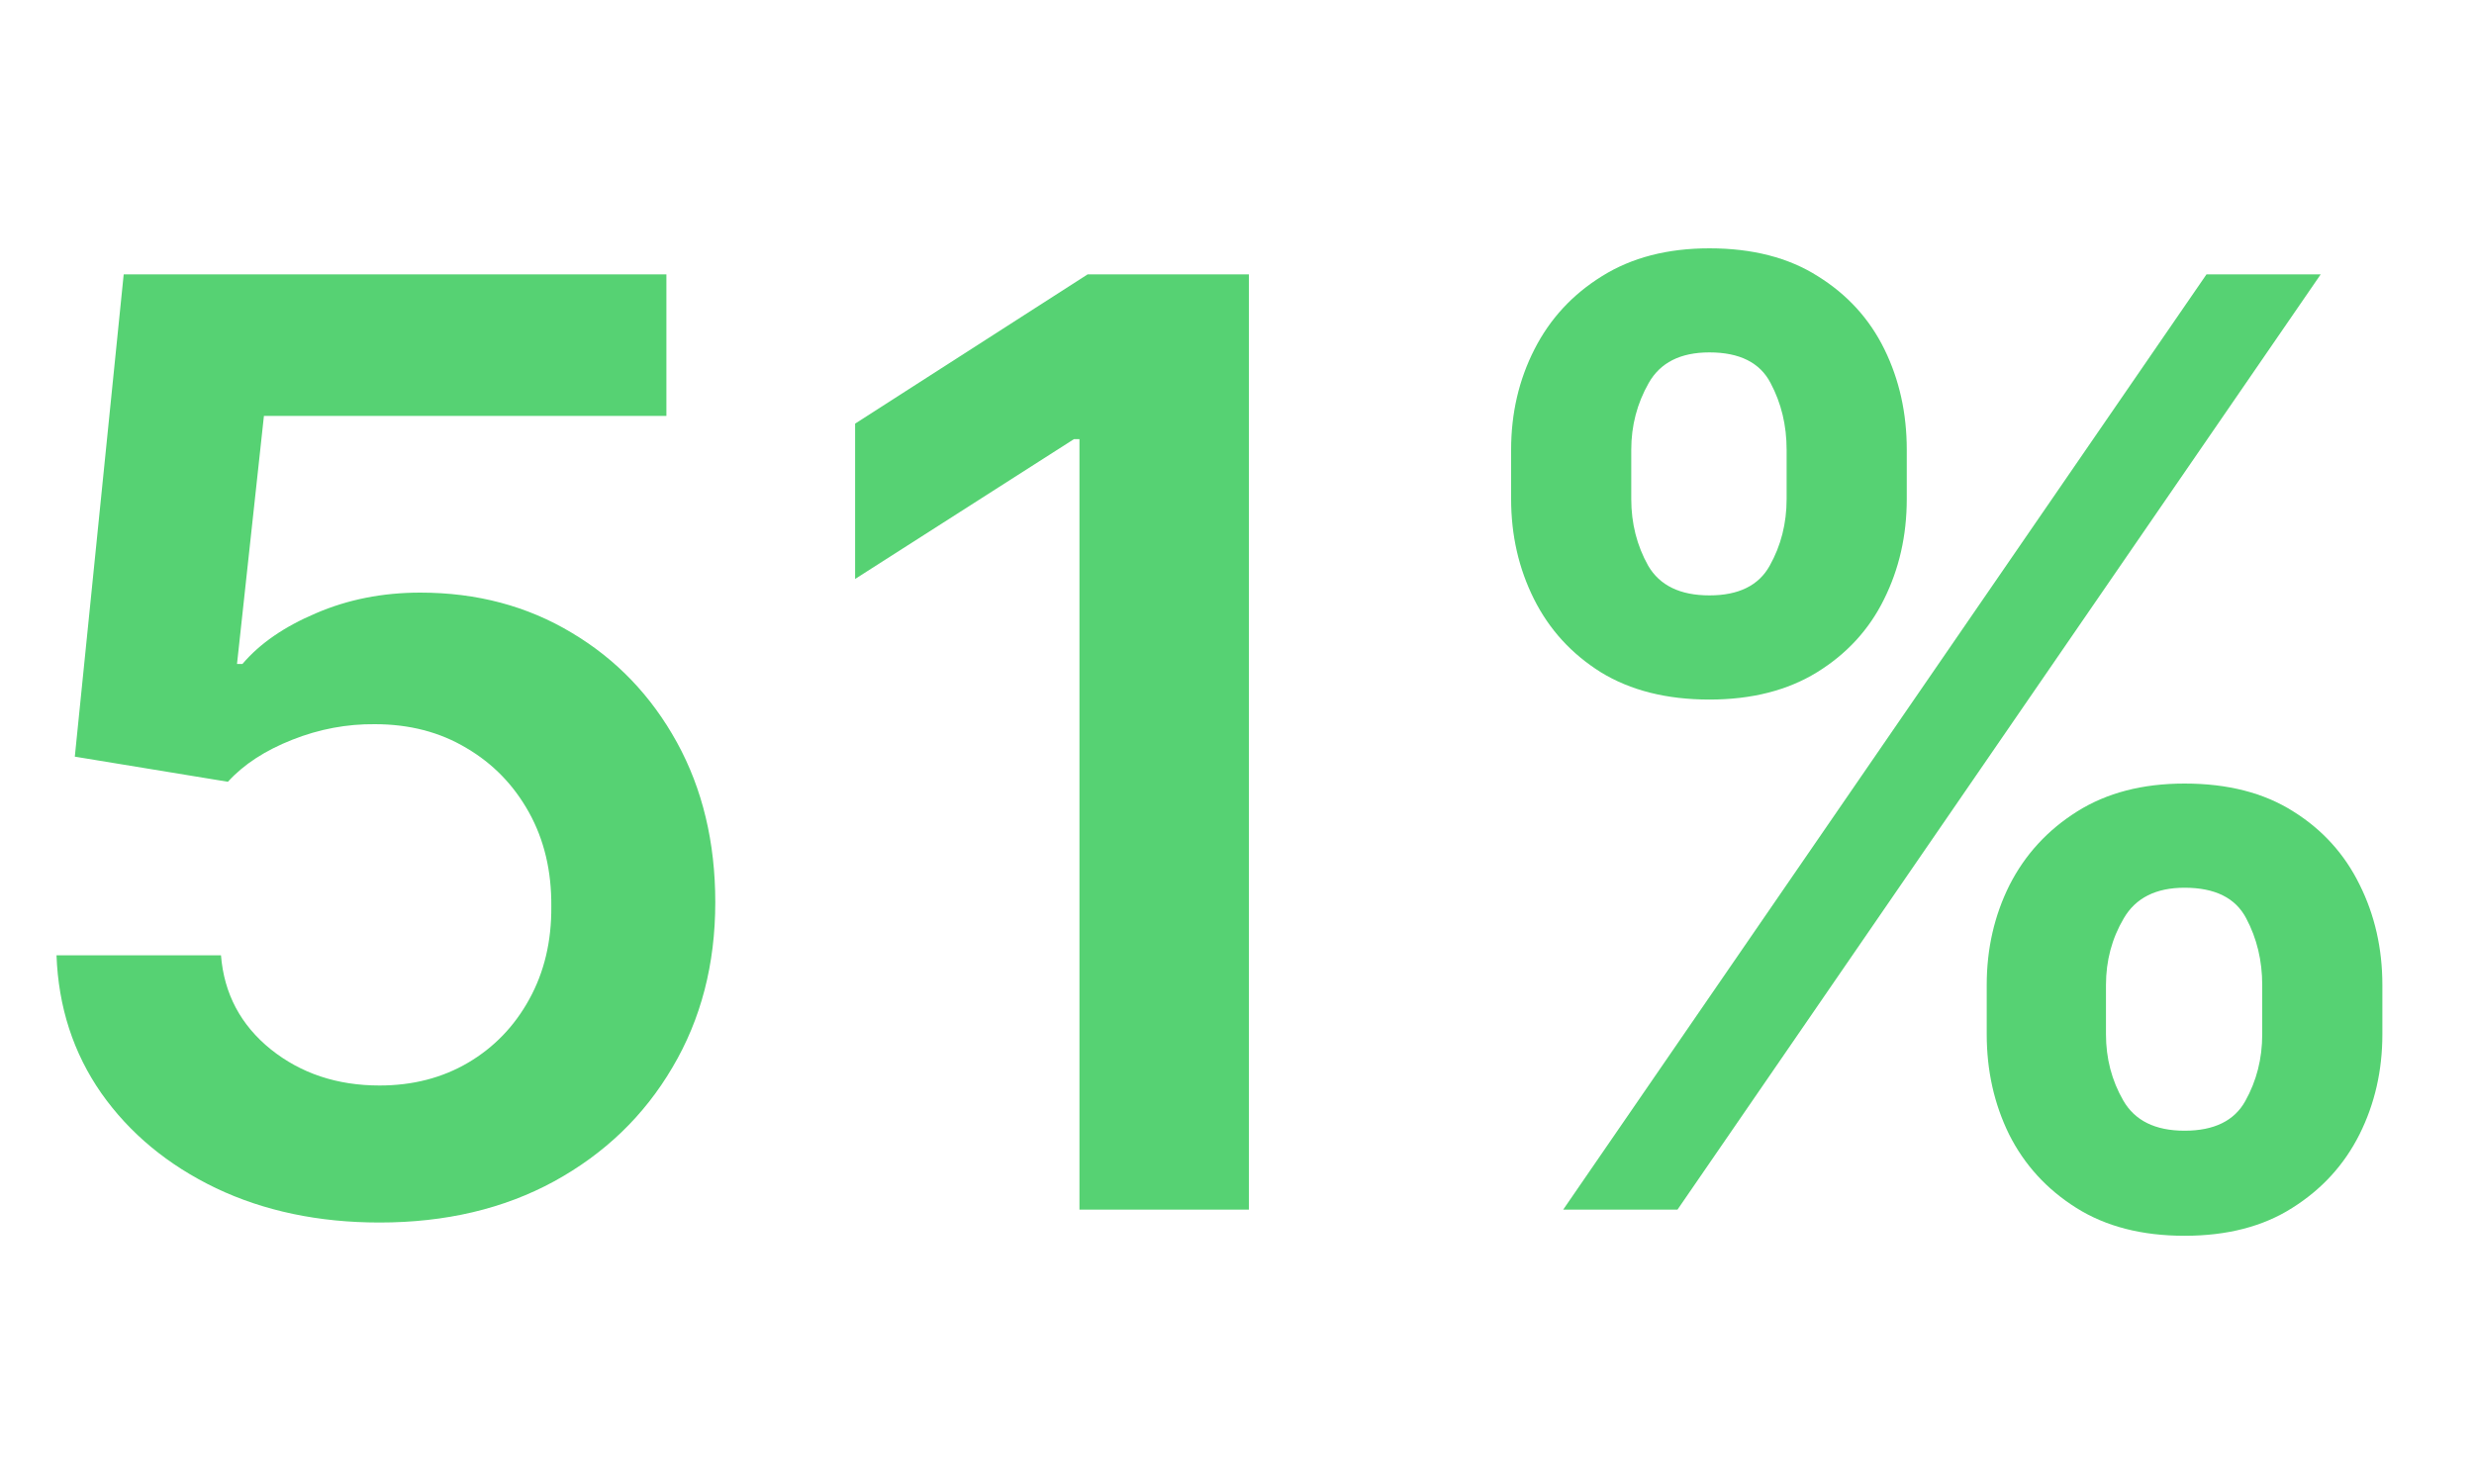 <svg width="25" height="15" viewBox="0 0 25 15" fill="none" xmlns="http://www.w3.org/2000/svg">
<path d="M20.076 10.455V9.956C20.076 9.59 20.153 9.253 20.307 8.945C20.464 8.637 20.692 8.389 20.99 8.202C21.289 8.014 21.65 7.92 22.075 7.92C22.512 7.92 22.878 8.014 23.174 8.202C23.469 8.386 23.692 8.633 23.843 8.94C23.997 9.248 24.074 9.587 24.074 9.956V10.455C24.074 10.821 23.997 11.158 23.843 11.466C23.689 11.773 23.463 12.021 23.164 12.209C22.869 12.397 22.506 12.491 22.075 12.491C21.644 12.491 21.279 12.397 20.981 12.209C20.682 12.021 20.456 11.773 20.302 11.466C20.151 11.158 20.076 10.821 20.076 10.455ZM21.281 9.956V10.455C21.281 10.698 21.339 10.921 21.456 11.124C21.573 11.327 21.779 11.429 22.075 11.429C22.373 11.429 22.578 11.329 22.689 11.129C22.803 10.925 22.86 10.701 22.86 10.455V9.956C22.86 9.71 22.806 9.485 22.698 9.282C22.59 9.076 22.383 8.973 22.075 8.973C21.786 8.973 21.581 9.076 21.461 9.282C21.341 9.485 21.281 9.71 21.281 9.956ZM15.27 5.044V4.546C15.27 4.176 15.349 3.838 15.506 3.53C15.663 3.222 15.89 2.976 16.189 2.791C16.488 2.604 16.849 2.51 17.274 2.51C17.708 2.51 18.073 2.604 18.368 2.791C18.666 2.976 18.891 3.222 19.042 3.53C19.193 3.838 19.268 4.176 19.268 4.546V5.044C19.268 5.413 19.191 5.752 19.037 6.06C18.887 6.364 18.662 6.609 18.363 6.794C18.065 6.978 17.702 7.071 17.274 7.071C16.84 7.071 16.474 6.978 16.175 6.794C15.88 6.609 15.655 6.363 15.501 6.055C15.347 5.747 15.27 5.41 15.27 5.044ZM16.484 4.546V5.044C16.484 5.29 16.541 5.515 16.655 5.718C16.772 5.918 16.978 6.018 17.274 6.018C17.569 6.018 17.772 5.918 17.883 5.718C17.997 5.515 18.054 5.29 18.054 5.044V4.546C18.054 4.299 18 4.075 17.892 3.872C17.785 3.665 17.578 3.562 17.274 3.562C16.981 3.562 16.777 3.665 16.66 3.872C16.543 4.078 16.484 4.302 16.484 4.546ZM15.796 12.227L22.297 2.773H23.451L16.951 12.227H15.796Z" fill="#56D273"/>
<path d="M12.62 2.773V12.227H10.908V4.439H10.852L8.641 5.852V4.282L10.991 2.773H12.62Z" fill="#56D273"/>
<path d="M3.835 12.357C3.22 12.357 2.669 12.241 2.183 12.01C1.696 11.776 1.31 11.456 1.024 11.05C0.741 10.644 0.59 10.179 0.571 9.656H2.233C2.264 10.044 2.432 10.361 2.737 10.607C3.041 10.85 3.407 10.972 3.835 10.972C4.171 10.972 4.469 10.895 4.731 10.741C4.992 10.587 5.199 10.373 5.349 10.099C5.5 9.825 5.574 9.513 5.571 9.162C5.574 8.805 5.499 8.488 5.345 8.211C5.191 7.934 4.98 7.717 4.712 7.56C4.445 7.4 4.137 7.32 3.789 7.32C3.506 7.317 3.227 7.369 2.954 7.477C2.68 7.585 2.463 7.726 2.303 7.902L0.756 7.648L1.25 2.773H6.734V4.204H2.667L2.395 6.711H2.45C2.626 6.504 2.873 6.334 3.194 6.198C3.514 6.06 3.865 5.99 4.246 5.99C4.819 5.99 5.329 6.126 5.779 6.397C6.228 6.664 6.582 7.034 6.841 7.505C7.099 7.975 7.228 8.514 7.228 9.12C7.228 9.745 7.084 10.302 6.794 10.791C6.508 11.278 6.11 11.661 5.599 11.941C5.091 12.218 4.503 12.357 3.835 12.357Z" fill="#56D273"/>
</svg>
